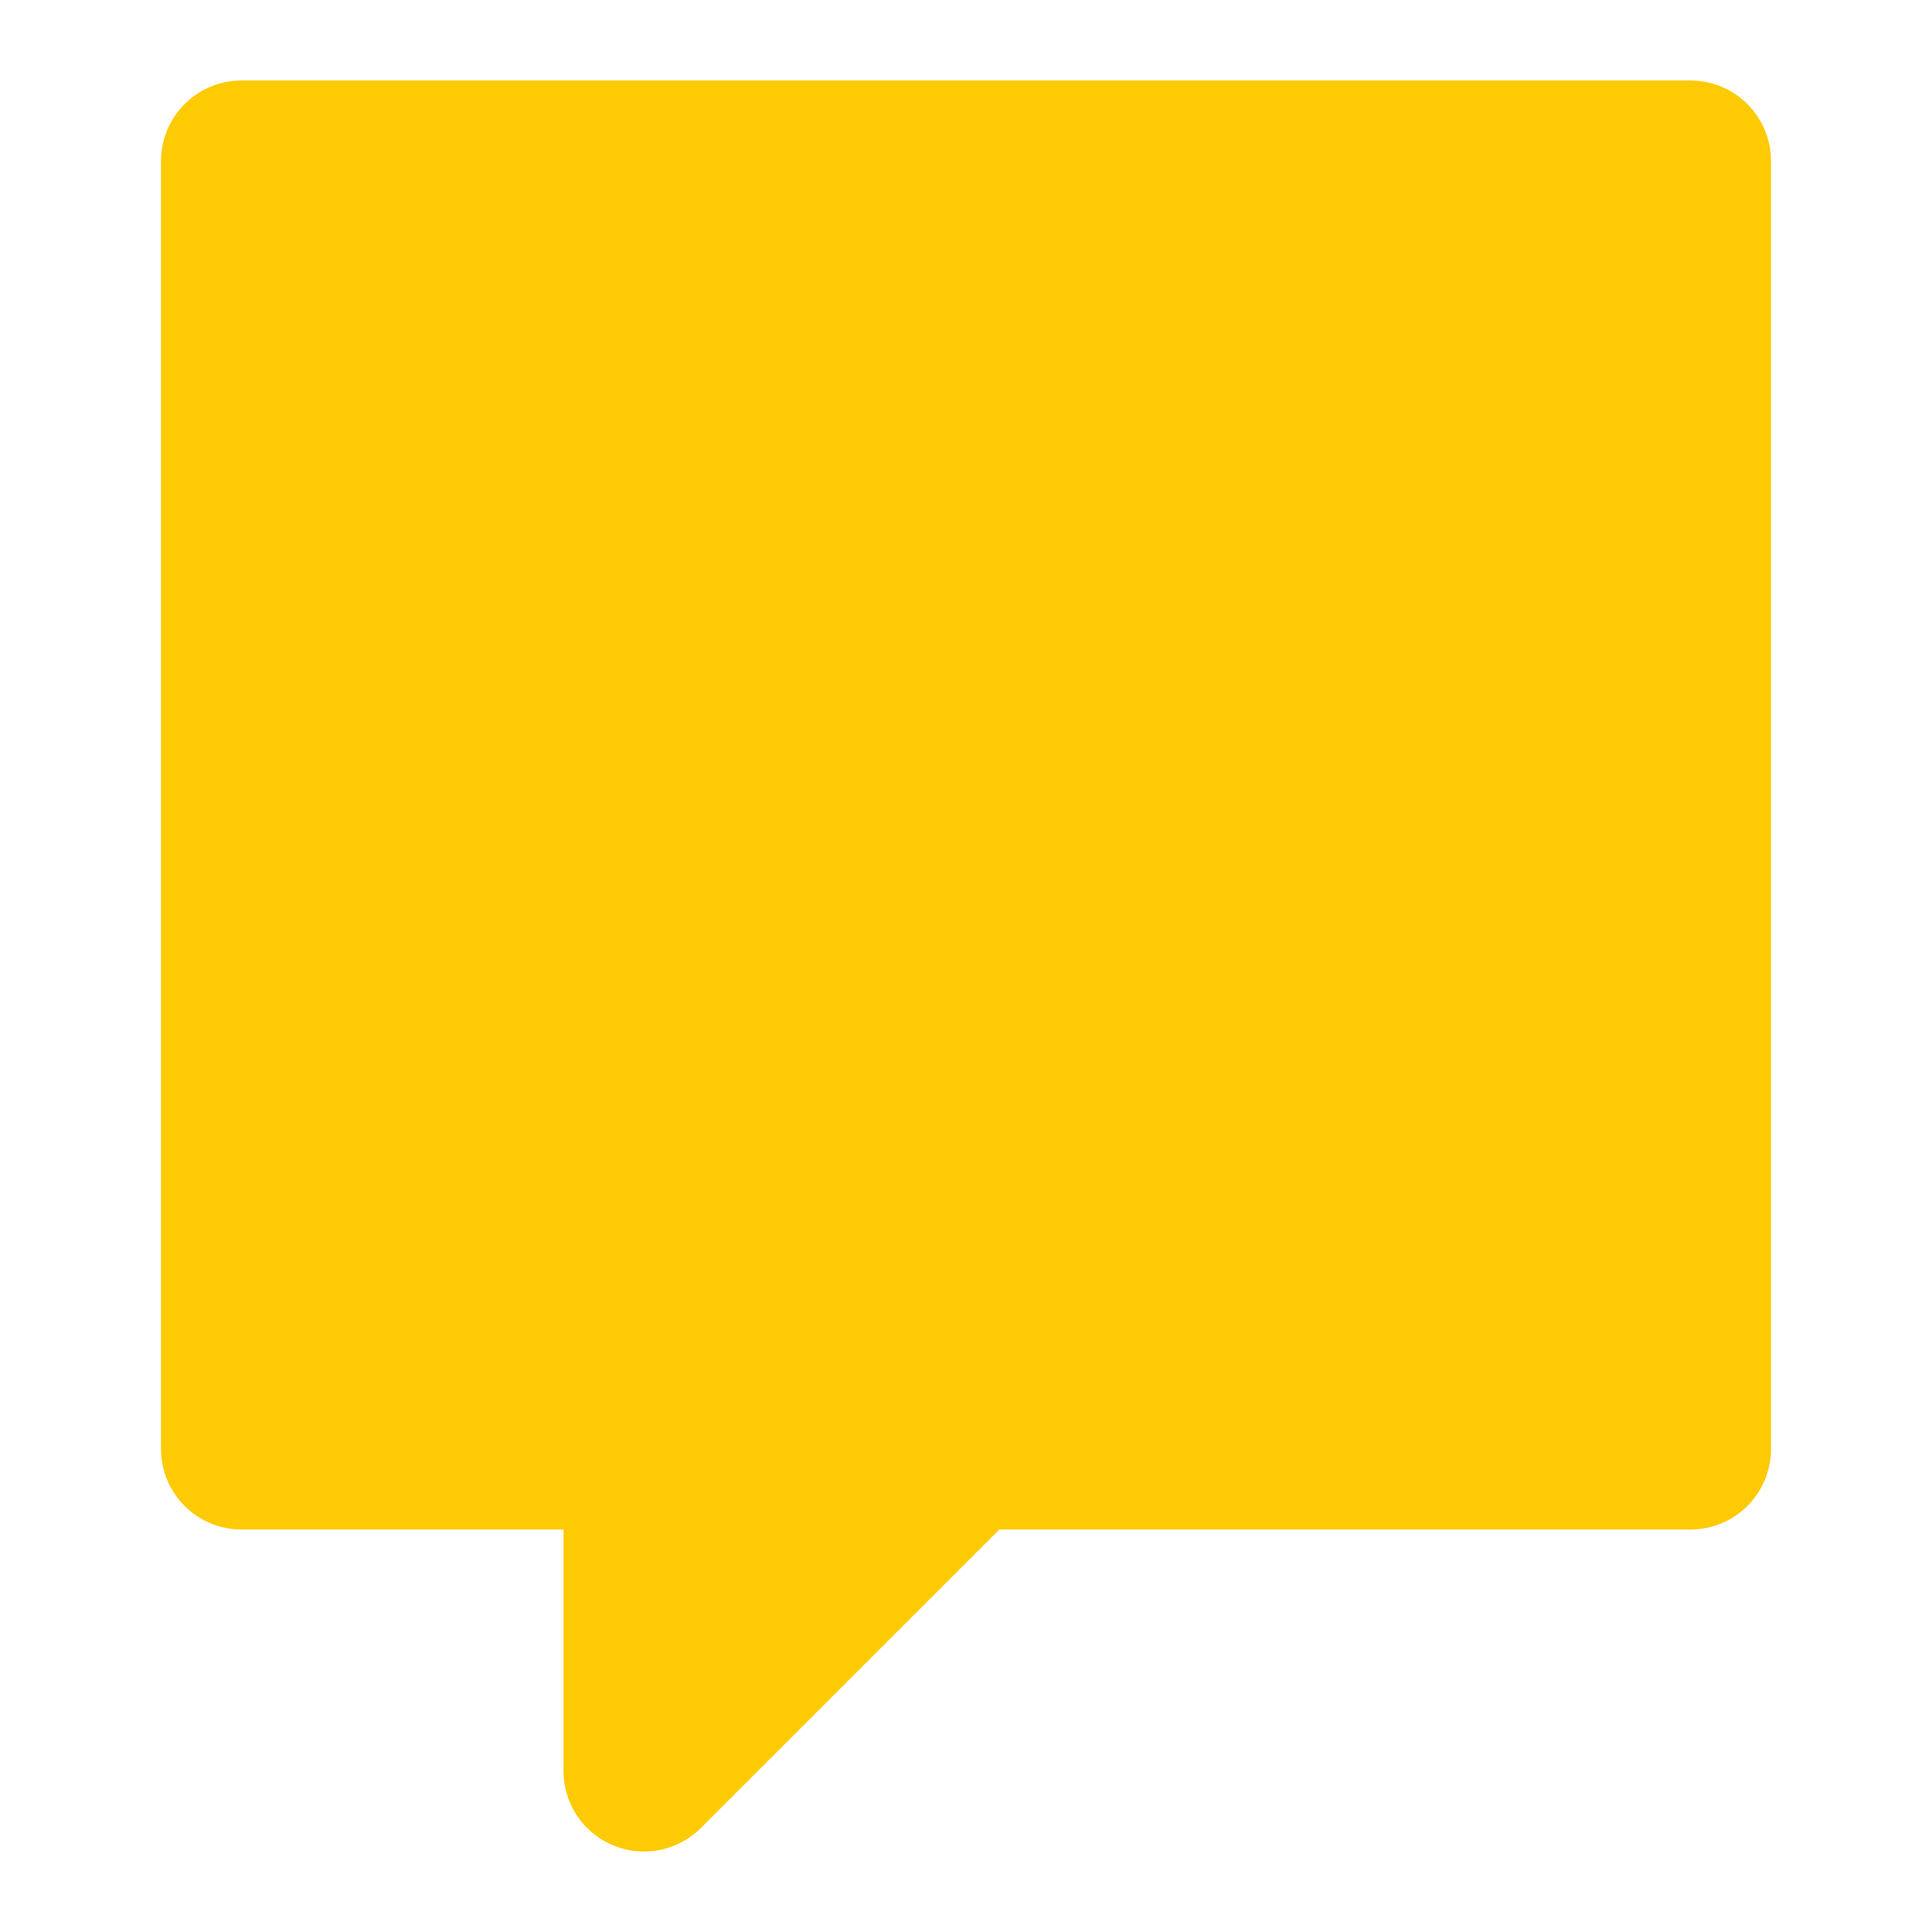 <?xml version="1.0" encoding="UTF-8"?> <svg xmlns="http://www.w3.org/2000/svg" width="24" height="24" viewBox="0 0 24 24" fill="none"><path d="M21 2H3V18H8V22L12 18H21V14V2Z" fill="#FECA04" stroke="#FECA04" stroke-width="2" stroke-linecap="round" stroke-linejoin="round"></path></svg> 